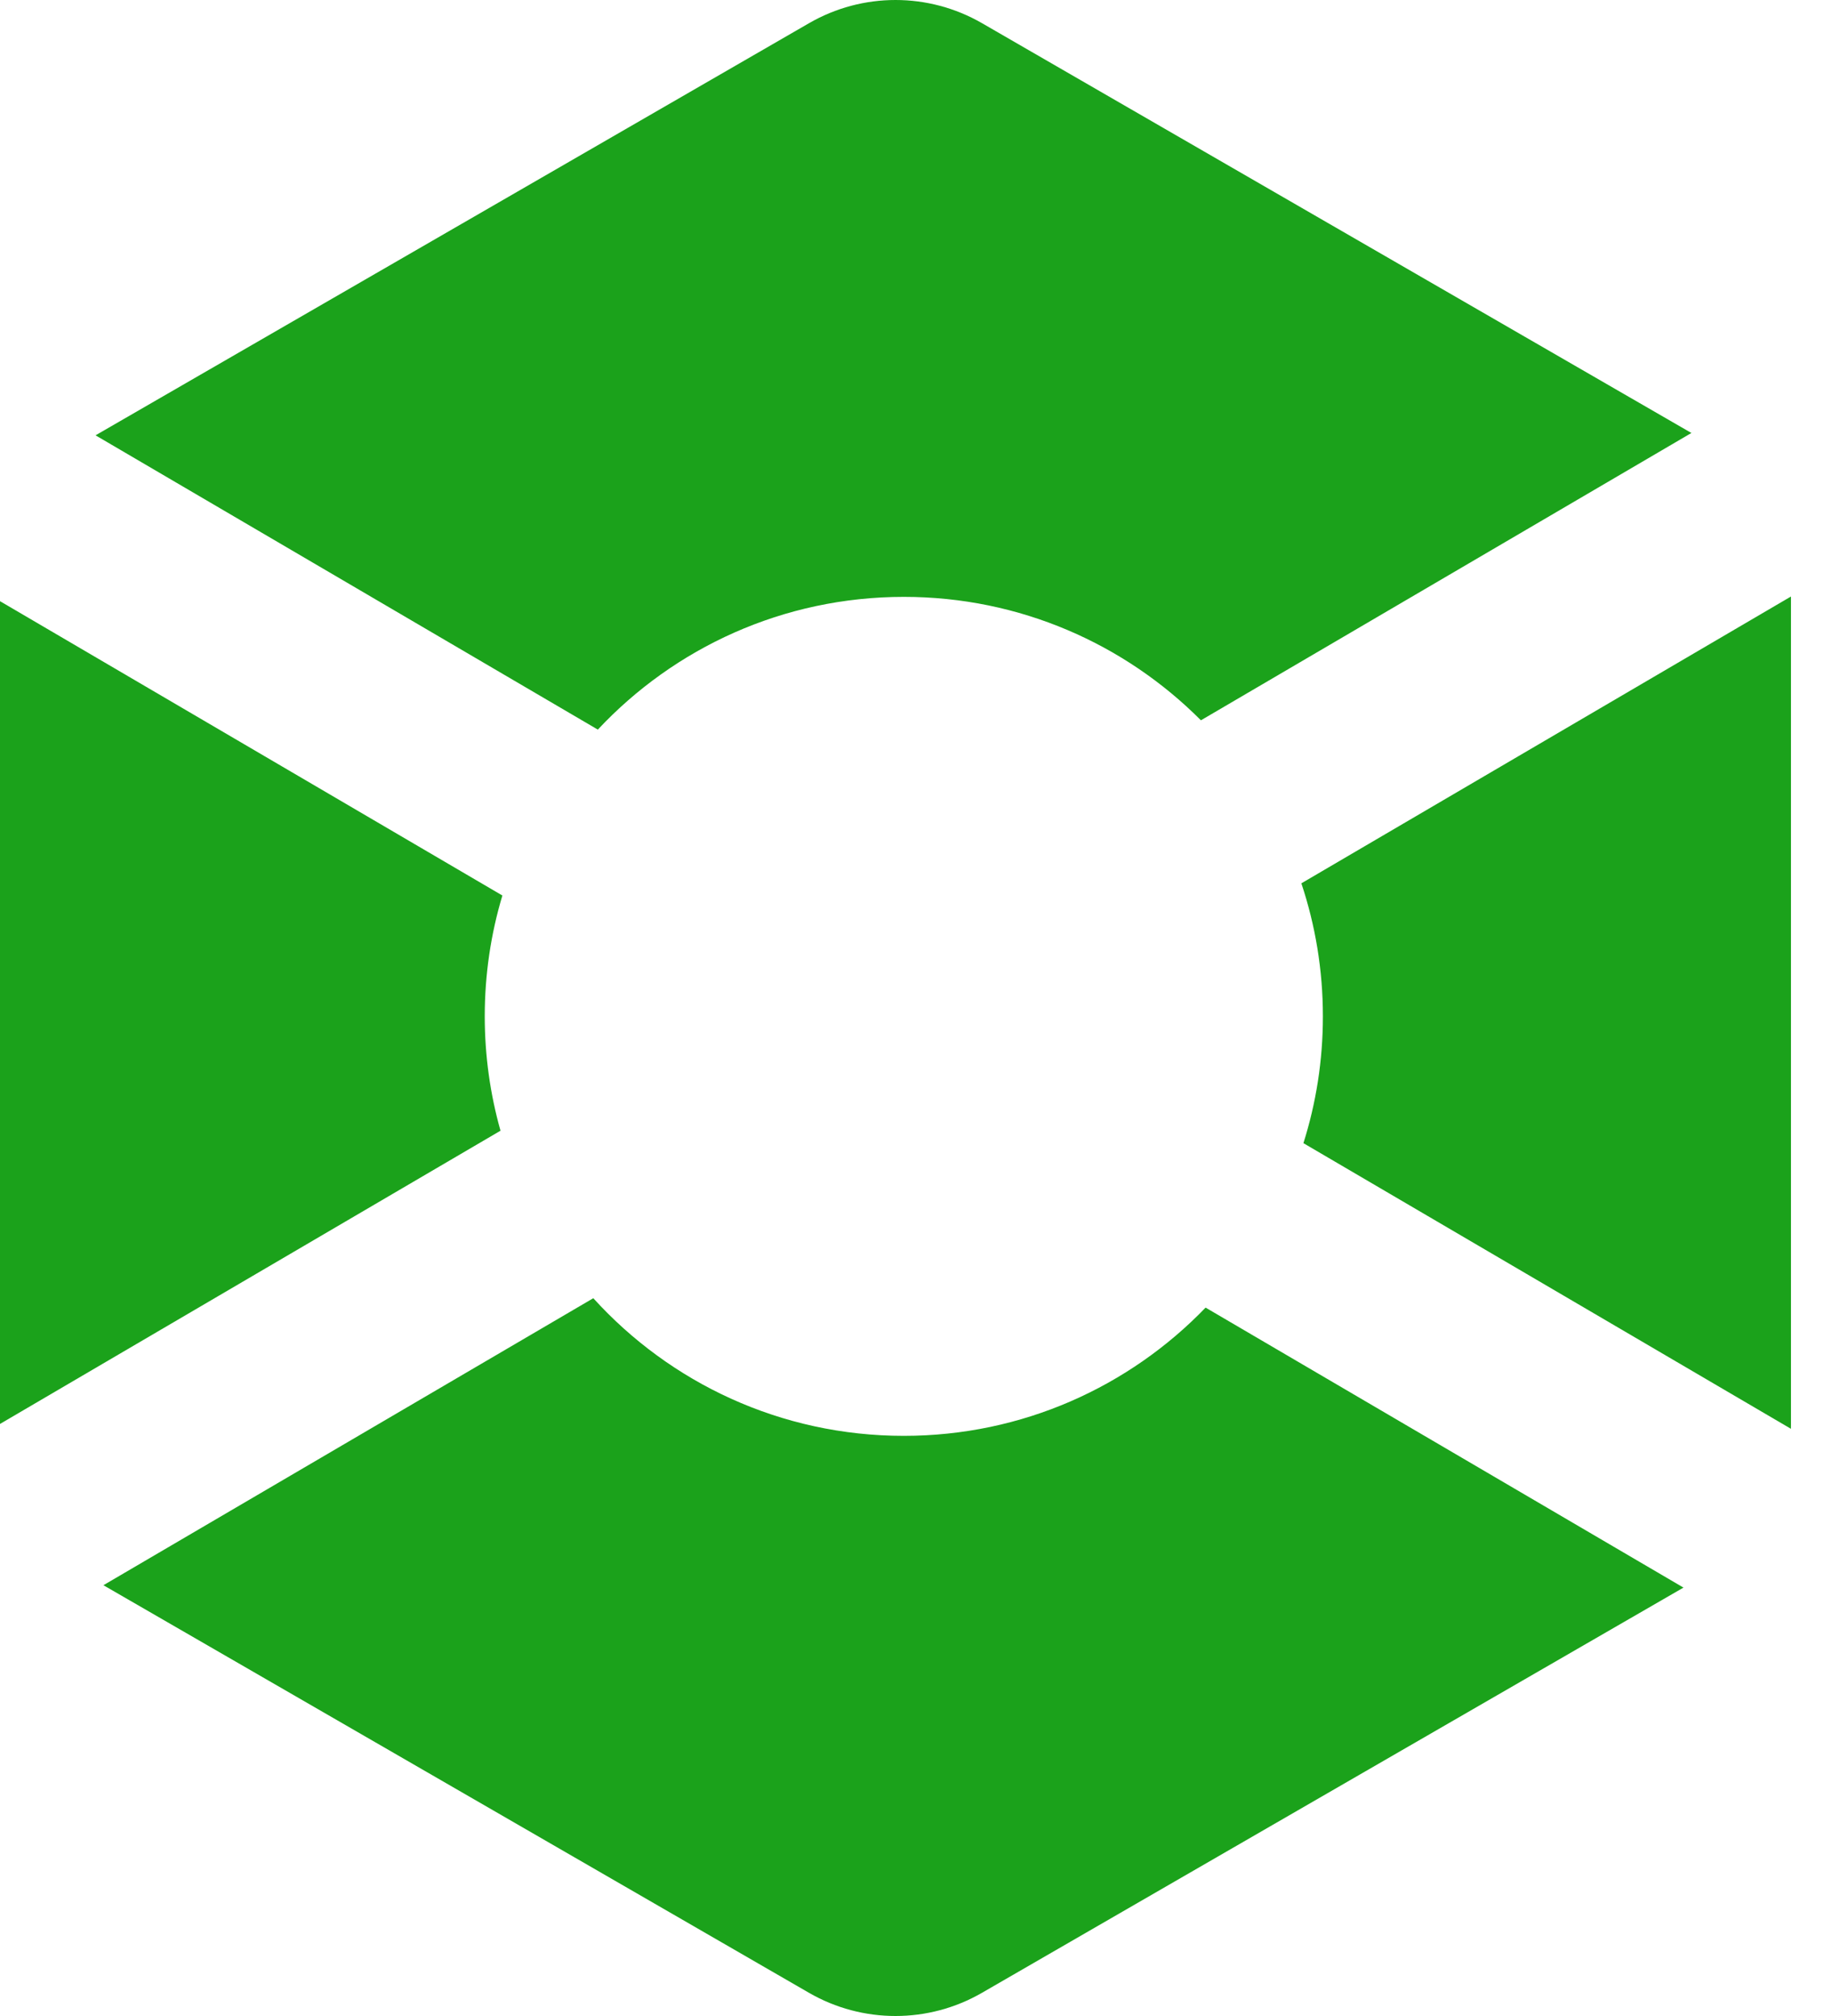 <svg width="40" height="44" viewBox="0 0 40 44" fill="none" xmlns="http://www.w3.org/2000/svg">
<path d="M17.663 0.507C18.832 -0.169 20.273 -0.169 21.443 0.507L36.93 9.45L26.221 15.721C24.563 14.057 22.269 13.027 19.735 13.027C17.099 13.027 14.723 14.141 13.053 15.924L2.086 9.501L17.663 0.507Z" fill="#1BA21B"/>
<path d="M10.969 19.545L0 13.121V31.078L10.928 24.678C10.704 23.885 10.584 23.047 10.584 22.182C10.584 21.265 10.718 20.38 10.969 19.545Z" fill="#1BA21B"/>
<path d="M12.954 28.334L2.258 34.598L17.662 43.493C18.832 44.169 20.273 44.169 21.442 43.493L36.757 34.65L26.323 28.539C24.658 30.265 22.321 31.338 19.734 31.338C17.046 31.338 14.629 30.179 12.954 28.334Z" fill="#1BA21B"/>
<path d="M28.459 24.95L39.103 31.184C39.103 31.16 39.104 31.136 39.104 31.111V13.019L28.414 19.279C28.719 20.192 28.884 21.168 28.884 22.184C28.884 23.148 28.735 24.077 28.459 24.95Z" fill="#1BA21B"/>
</svg>
